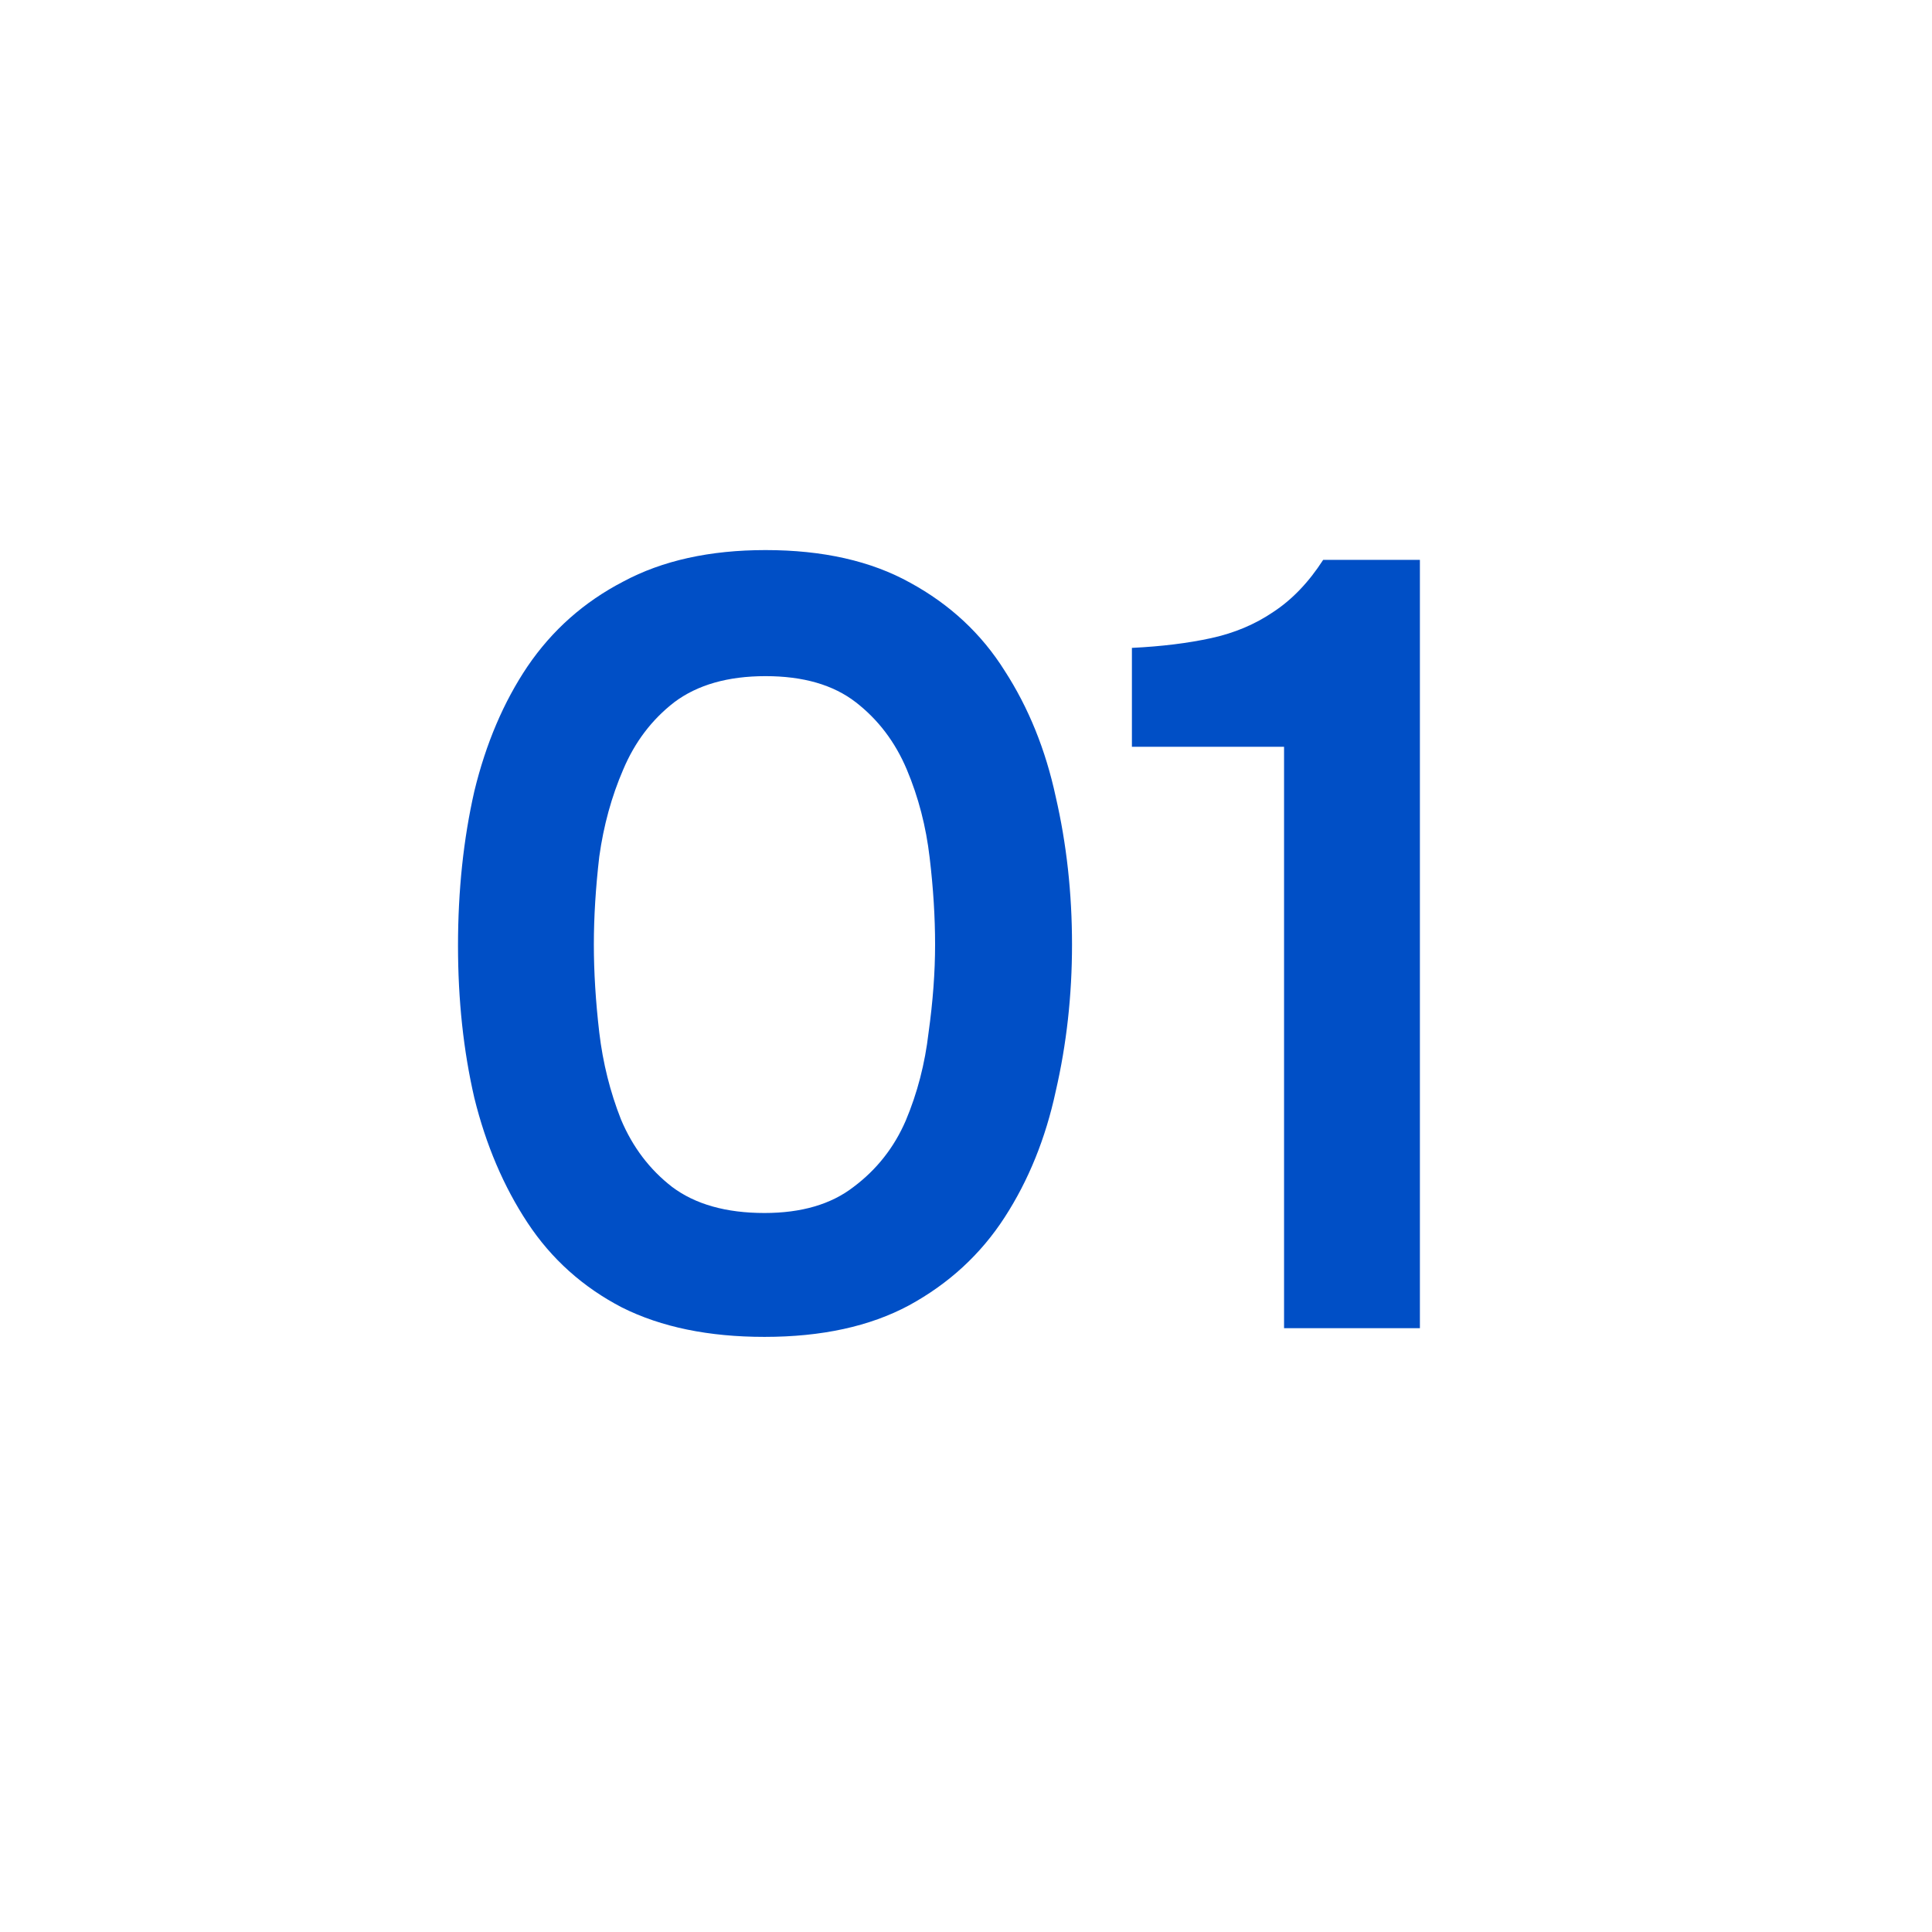 <?xml version="1.0" encoding="UTF-8"?> <svg xmlns="http://www.w3.org/2000/svg" width="32" height="32" viewBox="0 0 32 32" fill="none"><path d="M0 0H32V32H0V0Z" fill="white"></path><path d="M21.268 21.999V12.369H18.748V10.731C19.24 10.707 19.678 10.653 20.062 10.569C20.446 10.485 20.788 10.341 21.088 10.137C21.4 9.933 21.676 9.645 21.916 9.273H23.518V21.999H21.268Z" fill="#004FC6"></path><path d="M12.662 22.143C11.738 22.143 10.952 21.981 10.304 21.657C9.656 21.321 9.134 20.853 8.738 20.253C8.342 19.653 8.048 18.963 7.856 18.183C7.676 17.403 7.586 16.563 7.586 15.663C7.586 14.751 7.676 13.899 7.856 13.107C8.048 12.315 8.342 11.625 8.738 11.037C9.146 10.437 9.674 9.969 10.322 9.633C10.97 9.285 11.756 9.111 12.68 9.111C13.628 9.111 14.426 9.291 15.074 9.651C15.734 10.011 16.256 10.497 16.64 11.109C17.036 11.721 17.318 12.417 17.486 13.197C17.666 13.977 17.756 14.793 17.756 15.645C17.756 16.485 17.666 17.295 17.486 18.075C17.318 18.855 17.036 19.551 16.64 20.163C16.244 20.775 15.716 21.261 15.056 21.621C14.408 21.969 13.61 22.143 12.662 22.143ZM12.662 20.091C13.274 20.091 13.766 19.947 14.138 19.659C14.522 19.371 14.81 19.005 15.002 18.561C15.194 18.105 15.32 17.619 15.38 17.103C15.452 16.587 15.488 16.101 15.488 15.645C15.488 15.189 15.458 14.709 15.398 14.205C15.338 13.689 15.212 13.203 15.02 12.747C14.828 12.291 14.546 11.919 14.174 11.631C13.802 11.343 13.304 11.199 12.68 11.199C12.056 11.199 11.552 11.343 11.168 11.631C10.796 11.919 10.514 12.291 10.322 12.747C10.13 13.191 9.998 13.671 9.926 14.187C9.866 14.703 9.836 15.189 9.836 15.645C9.836 16.101 9.866 16.587 9.926 17.103C9.986 17.607 10.106 18.087 10.286 18.543C10.478 18.999 10.76 19.371 11.132 19.659C11.516 19.947 12.026 20.091 12.662 20.091Z" fill="#004FC6"></path></svg> 